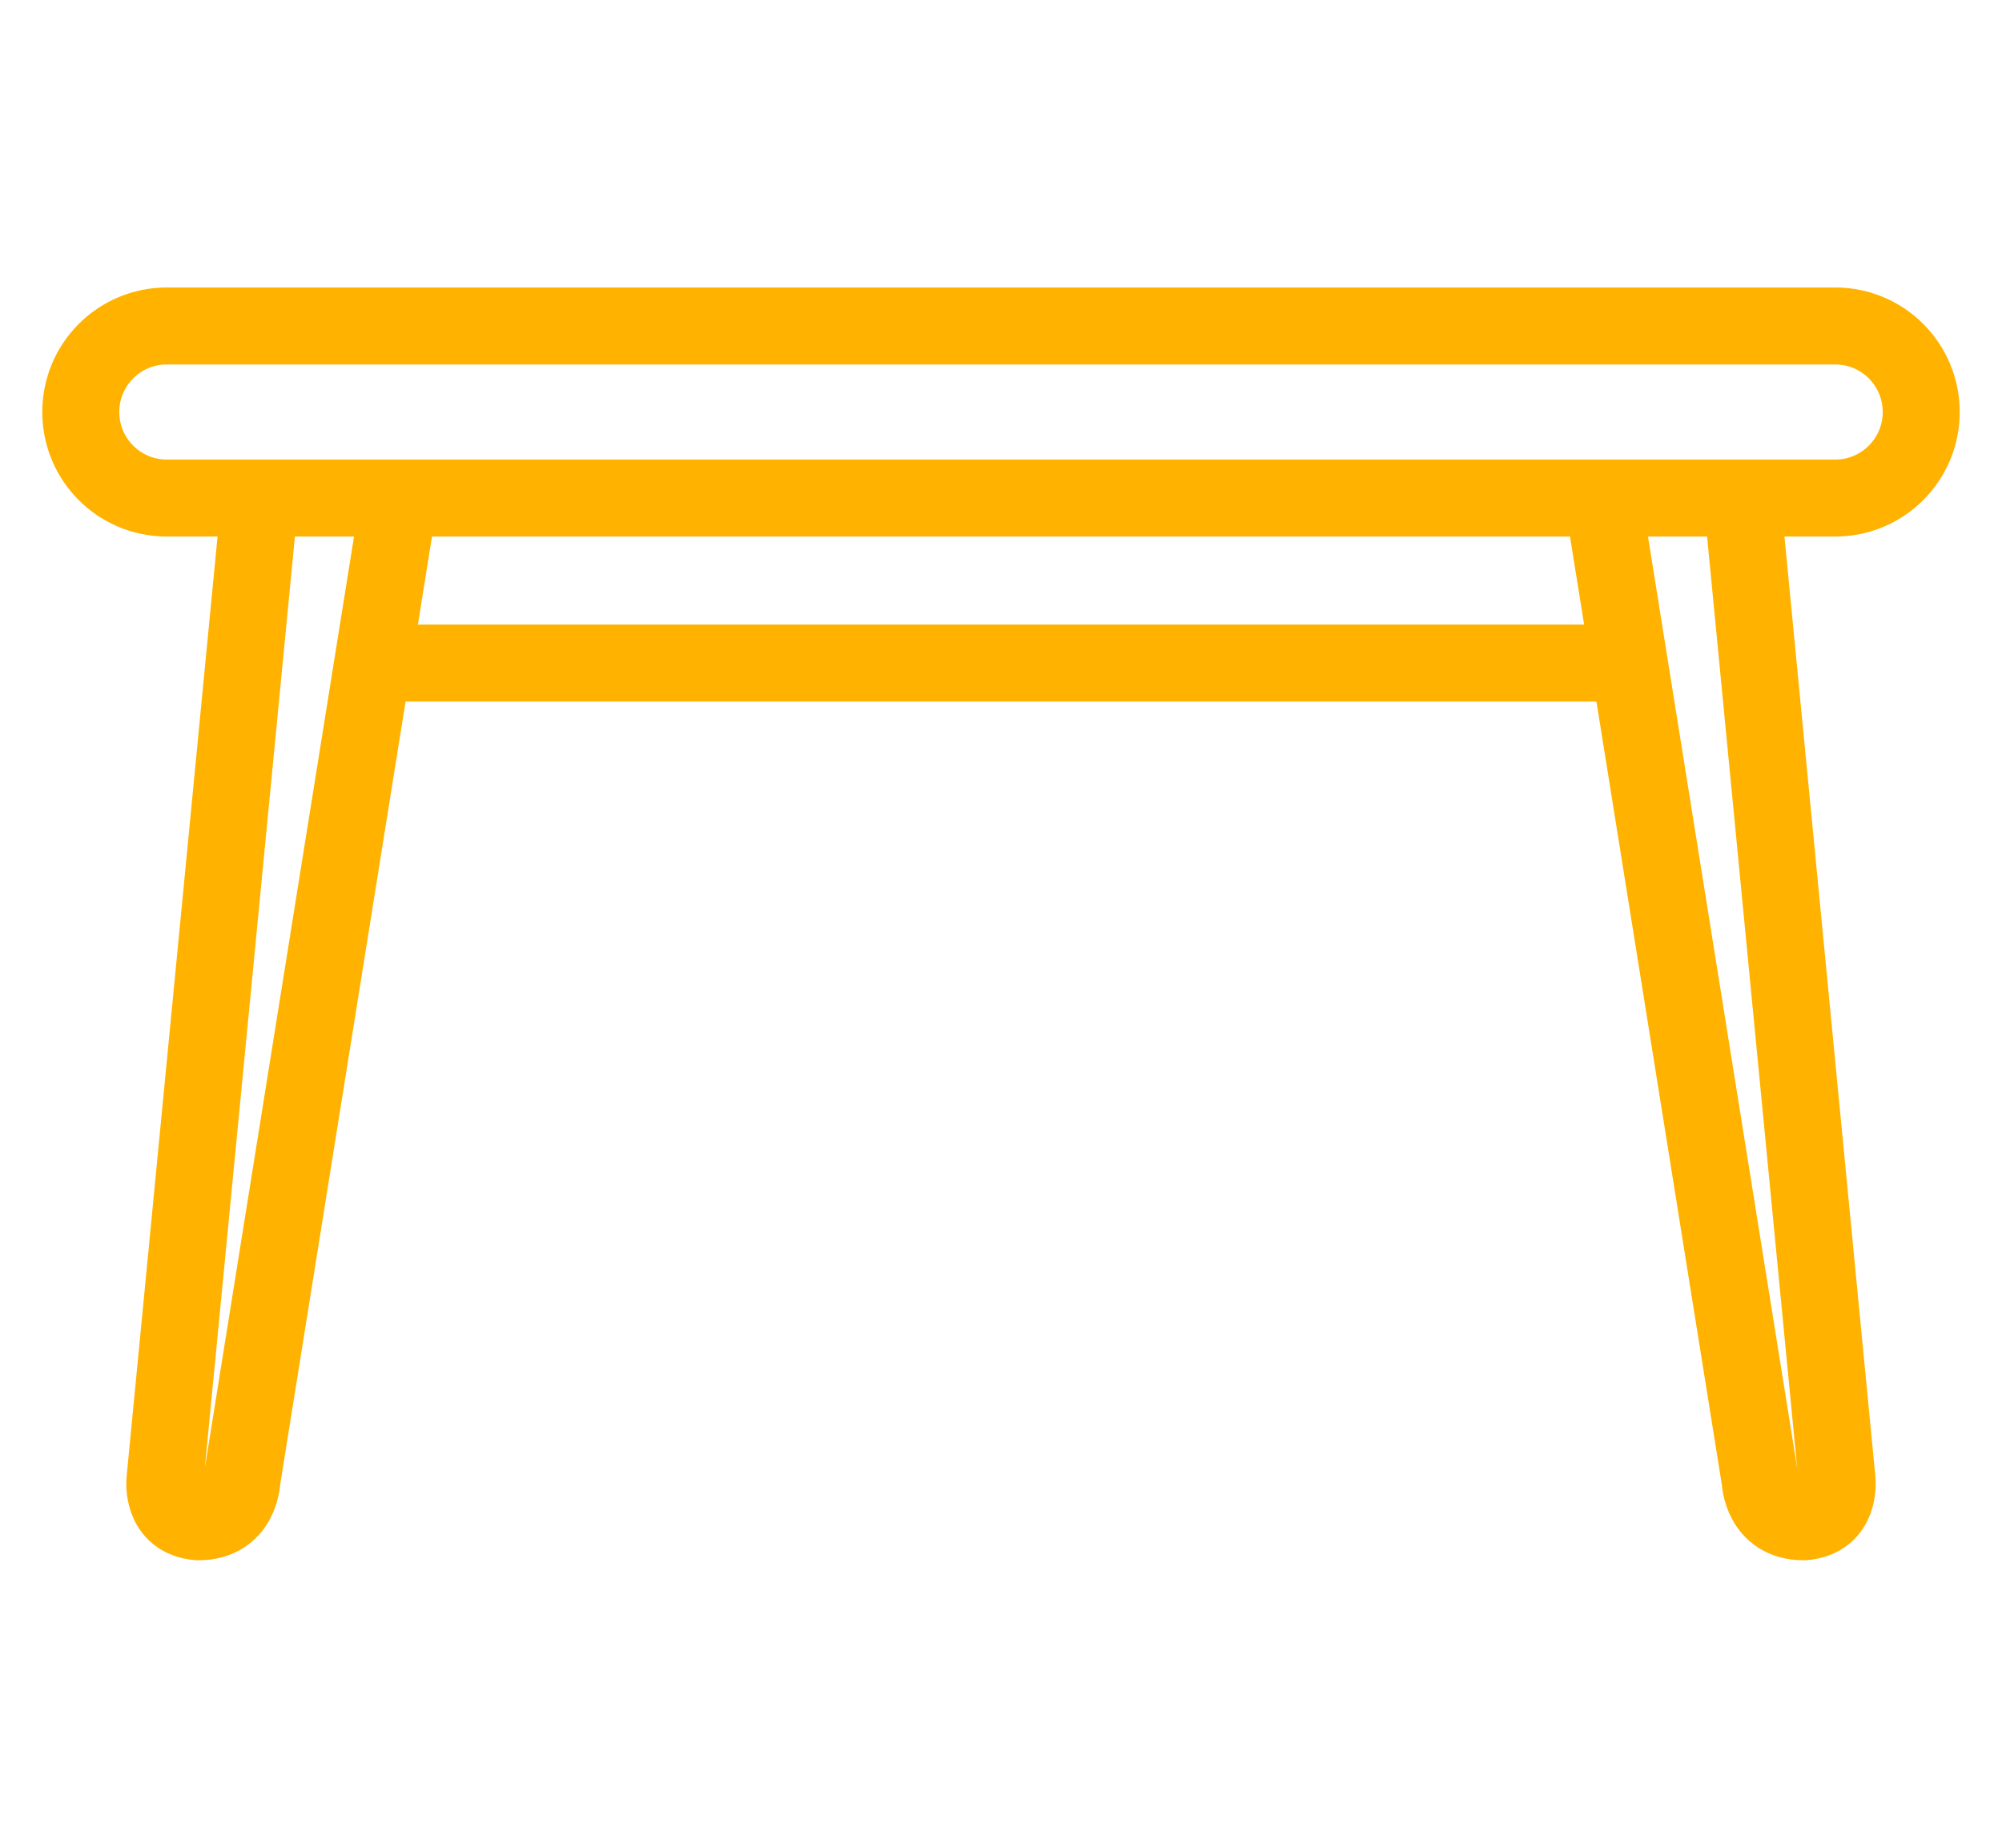 <svg width="26" height="24" viewBox="0 0 26 24" fill="none" xmlns="http://www.w3.org/2000/svg">
<path d="M23.834 4.234H2.166C1.549 4.234 1.049 4.734 1.049 5.352C1.049 5.969 1.549 6.469 2.166 6.469H23.834C24.451 6.469 24.951 5.969 24.951 5.352C24.951 4.734 24.451 4.234 23.834 4.234Z" stroke="#FFB200" stroke-miterlimit="10"/>
<path d="M3.376 6.469L2.142 19.228C2.142 19.228 2.087 19.728 2.576 19.766C3.123 19.766 3.141 19.228 3.141 19.228L5.184 6.469" stroke="#FFB200" stroke-miterlimit="10"/>
<path d="M22.624 6.469L23.858 19.228C23.858 19.228 23.913 19.728 23.424 19.766C22.877 19.766 22.859 19.228 22.859 19.228L20.816 6.469" stroke="#FFB200" stroke-miterlimit="10"/>
<path d="M4.842 8.612H21.187" stroke="#FFB200" stroke-miterlimit="10"/>
</svg>
